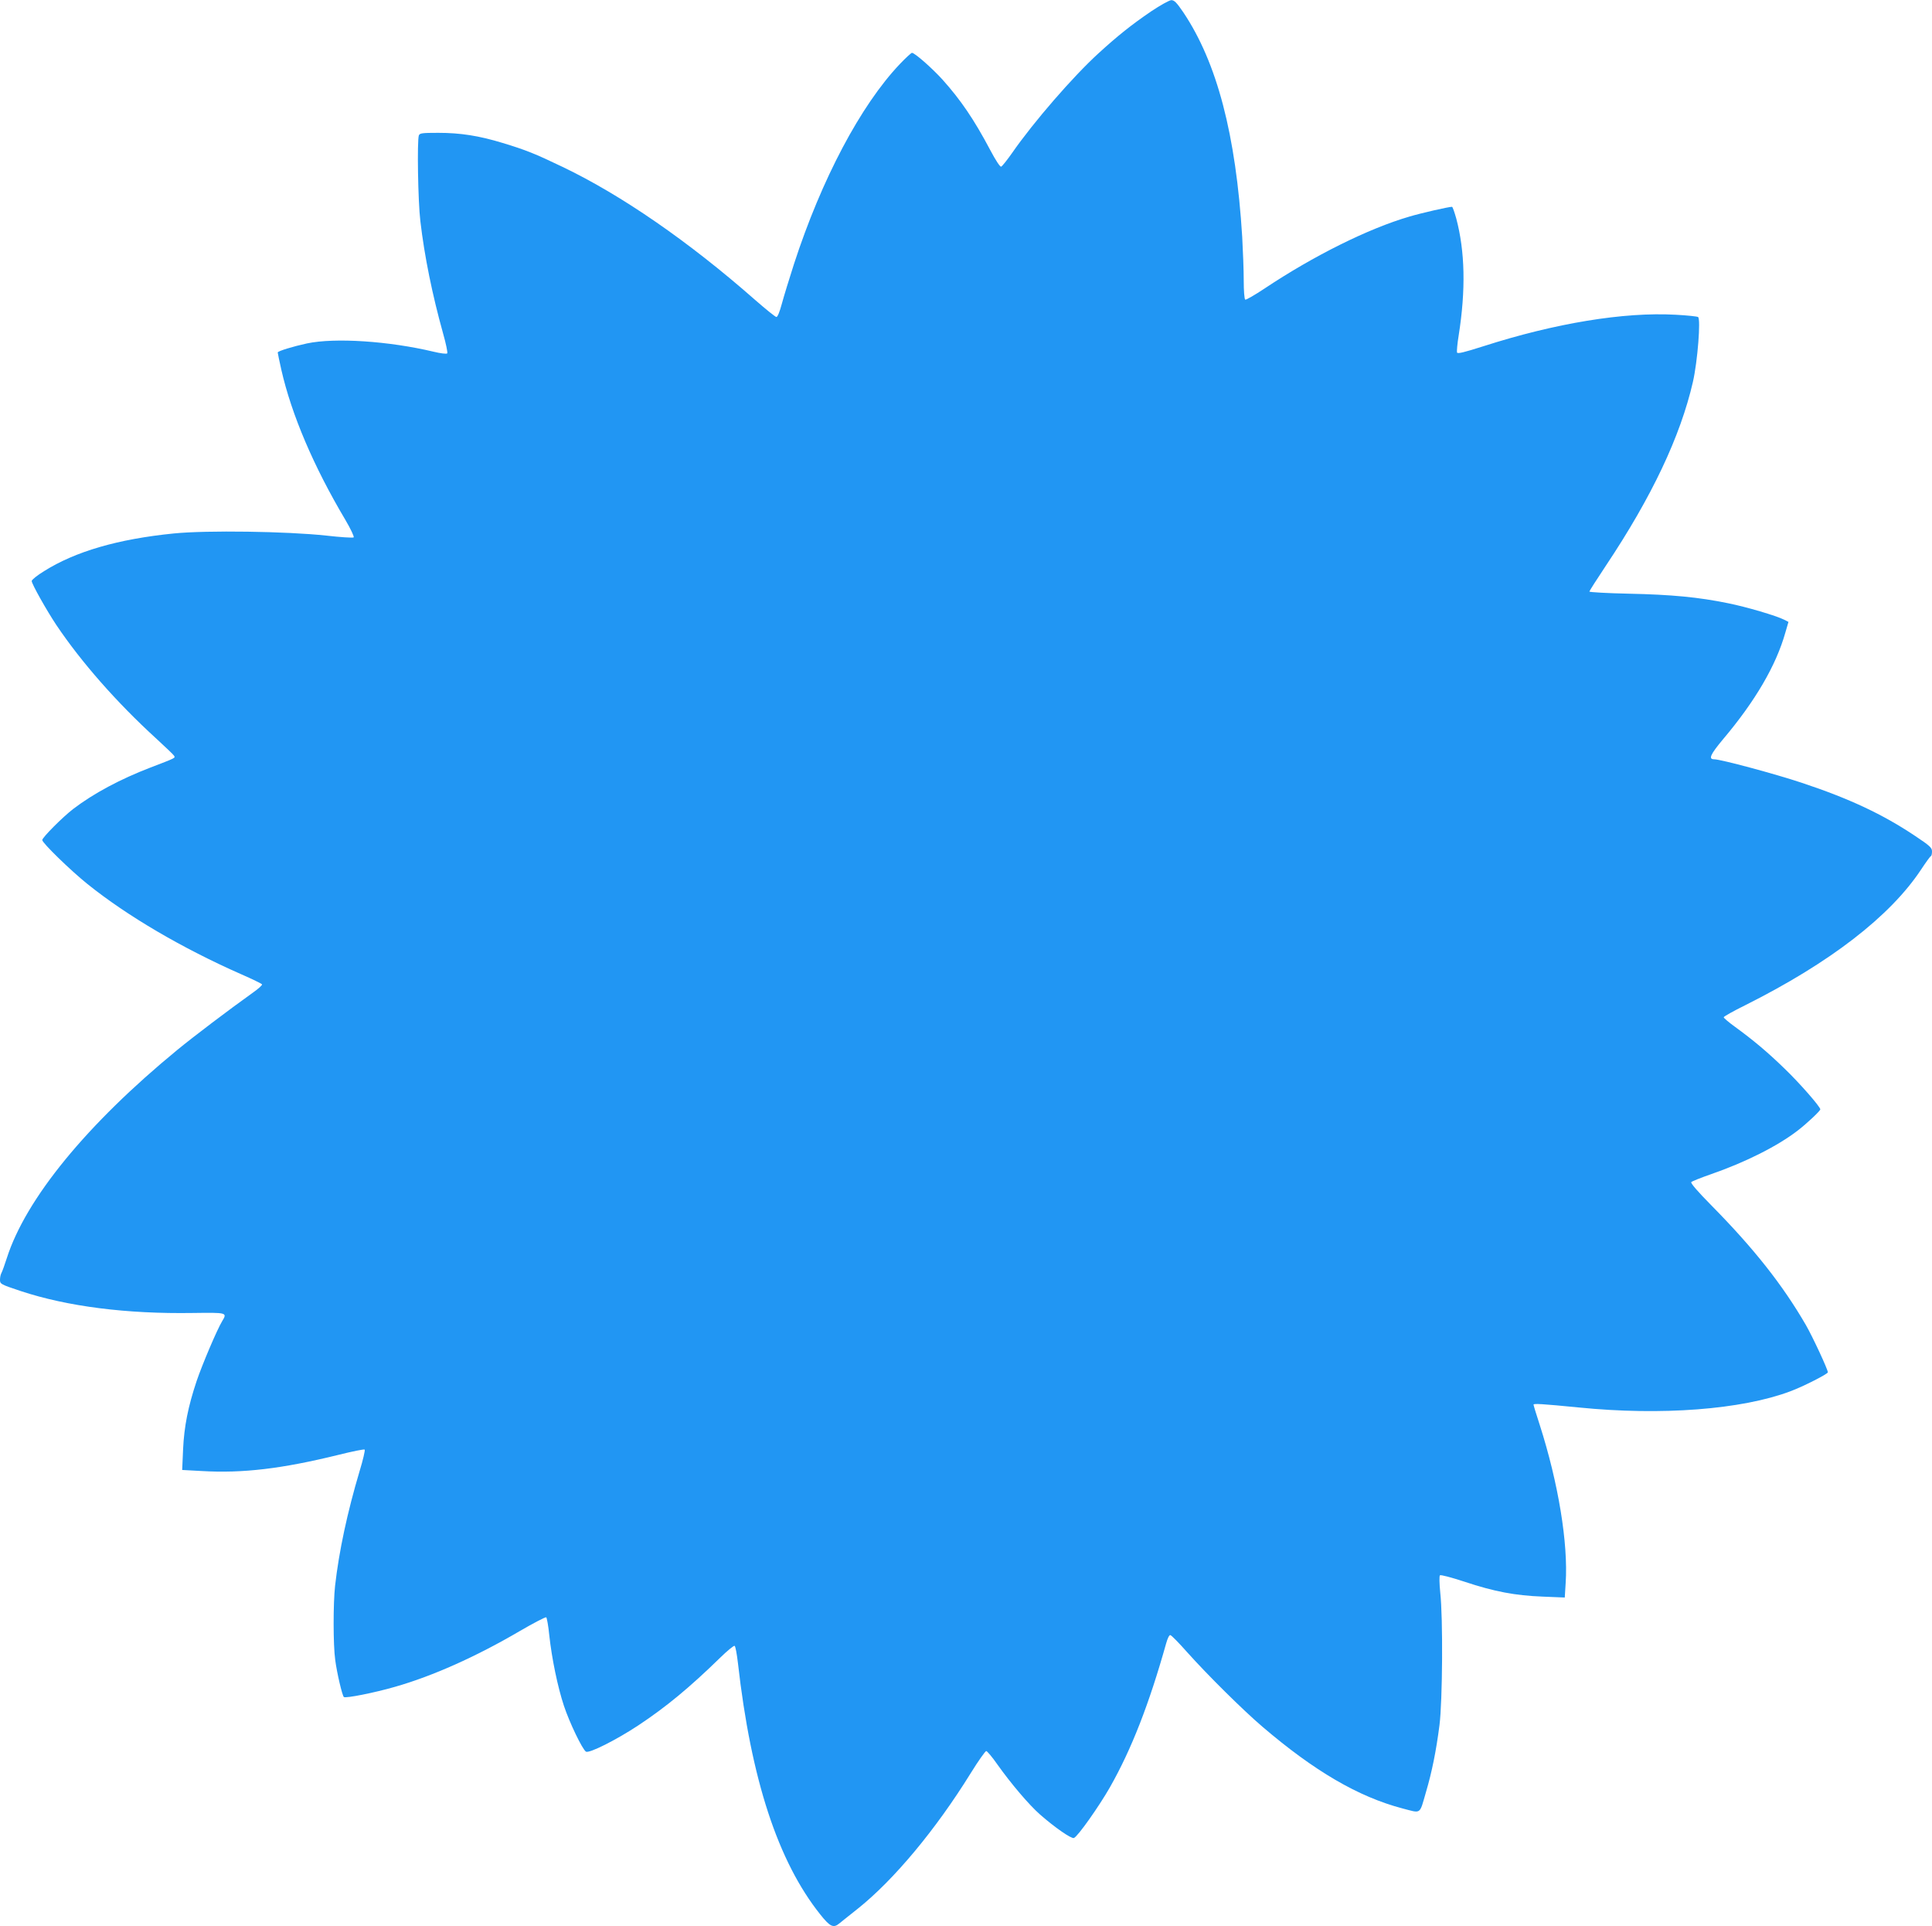 <?xml version="1.0" standalone="no"?>
<!DOCTYPE svg PUBLIC "-//W3C//DTD SVG 20010904//EN"
 "http://www.w3.org/TR/2001/REC-SVG-20010904/DTD/svg10.dtd">
<svg version="1.0" xmlns="http://www.w3.org/2000/svg"
 width="1280pt" height="1276pt" viewBox="0 0 1280 1276"
 preserveAspectRatio="xMidYMid meet">
<g transform="translate(0,1276) scale(0.1,-0.1)"
fill="#2196f3" stroke="none">
<path d="M7627 12685 c-132 -90 -222 -162 -349 -278 -168 -153 -431 -456 -573
-661 -33 -47 -65 -87 -72 -90 -7 -3 -36 41 -73 111 -107 202 -195 331 -316
466 -70 77 -184 177 -202 177 -5 0 -42 -34 -81 -75 -259 -273 -518 -762 -701
-1325 -31 -96 -67 -214 -80 -262 -14 -52 -28 -88 -36 -88 -7 0 -70 51 -141
113 -440 387 -885 694 -1275 881 -183 88 -246 113 -398 159 -157 48 -281 67
-426 67 -107 0 -123 -2 -129 -17 -12 -33 -6 -436 10 -568 27 -233 80 -491 150
-742 20 -70 32 -130 28 -134 -5 -5 -45 0 -90 11 -299 71 -654 94 -839 55 -93
-20 -194 -51 -194 -60 0 -5 11 -57 24 -115 68 -298 214 -640 423 -992 36 -61
61 -114 56 -118 -4 -4 -87 1 -183 12 -258 28 -790 36 -1009 14 -369 -37 -651
-119 -858 -249 -46 -28 -83 -58 -83 -66 0 -19 99 -195 163 -291 165 -246 401
-514 657 -748 63 -58 119 -111 123 -118 9 -16 15 -13 -157 -79 -198 -76 -376
-171 -511 -274 -69 -53 -205 -189 -205 -206 0 -19 187 -201 299 -291 265 -213
629 -426 1019 -598 73 -32 135 -62 138 -67 3 -5 -25 -30 -62 -56 -161 -115
-388 -287 -499 -378 -599 -492 -1004 -986 -1130 -1380 -14 -44 -30 -88 -35
-97 -6 -10 -10 -31 -10 -46 0 -28 3 -30 138 -75 309 -102 700 -152 1141 -145
225 3 228 3 193 -54 -34 -56 -132 -287 -169 -396 -57 -170 -83 -302 -90 -453
l-6 -137 129 -7 c273 -16 531 15 906 107 92 23 171 39 174 35 4 -4 -11 -69
-34 -144 -81 -272 -136 -529 -162 -758 -13 -118 -13 -393 1 -492 11 -85 46
-234 57 -245 11 -10 203 28 341 68 248 71 535 199 825 369 91 53 170 94 175
91 4 -3 14 -56 20 -118 17 -157 56 -344 97 -468 38 -114 122 -288 146 -304 21
-13 200 77 347 174 184 122 339 250 542 448 48 47 91 82 96 79 6 -4 15 -55 22
-114 87 -771 265 -1314 545 -1665 66 -83 88 -93 128 -59 13 10 68 55 124 99
236 189 512 519 745 895 50 81 97 147 103 147 6 0 40 -40 74 -89 91 -128 210
-268 283 -332 98 -86 208 -162 224 -155 25 9 166 209 238 335 144 253 261 555
373 954 10 36 21 57 28 55 8 -2 57 -52 111 -113 135 -151 368 -382 499 -494
344 -294 635 -464 927 -541 128 -33 112 -45 157 110 39 132 67 271 89 442 20
159 24 709 5 878 -6 61 -7 109 -2 114 5 5 73 -13 162 -42 198 -66 337 -92 519
-99 l146 -6 6 97 c17 261 -48 660 -172 1047 -23 70 -41 130 -41 134 0 8 56 5
300 -19 547 -55 1079 -14 1401 107 86 32 249 115 249 126 0 19 -101 236 -146
314 -153 264 -343 505 -623 789 -92 93 -142 151 -136 157 6 6 64 29 130 52
231 80 444 188 576 290 62 48 149 130 149 140 0 17 -137 174 -236 269 -114
111 -210 191 -331 279 -40 29 -73 57 -73 62 0 5 64 41 143 80 561 281 960 589
1165 899 31 47 60 87 64 88 5 2 8 16 8 32 0 24 -14 37 -113 103 -214 143 -435
247 -752 352 -174 58 -535 155 -578 155 -40 0 -26 31 58 132 214 253 352 490
413 706 l21 72 -27 14 c-53 27 -253 86 -374 110 -195 40 -373 57 -655 63 -145
3 -263 10 -263 14 0 4 49 81 109 171 305 457 494 857 577 1218 31 135 53 418
34 430 -7 4 -74 11 -149 15 -342 19 -798 -56 -1274 -209 -129 -41 -170 -51
-174 -41 -2 8 2 58 11 112 48 304 42 558 -16 776 -12 42 -24 77 -28 77 -22 0
-207 -42 -283 -65 -271 -79 -633 -259 -960 -477 -65 -43 -122 -76 -127 -73 -6
4 -10 60 -10 128 0 67 -5 196 -10 287 -42 680 -167 1155 -390 1488 -45 66 -60
81 -80 81 -14 -1 -73 -34 -133 -74z"/>
</g>
</svg>
